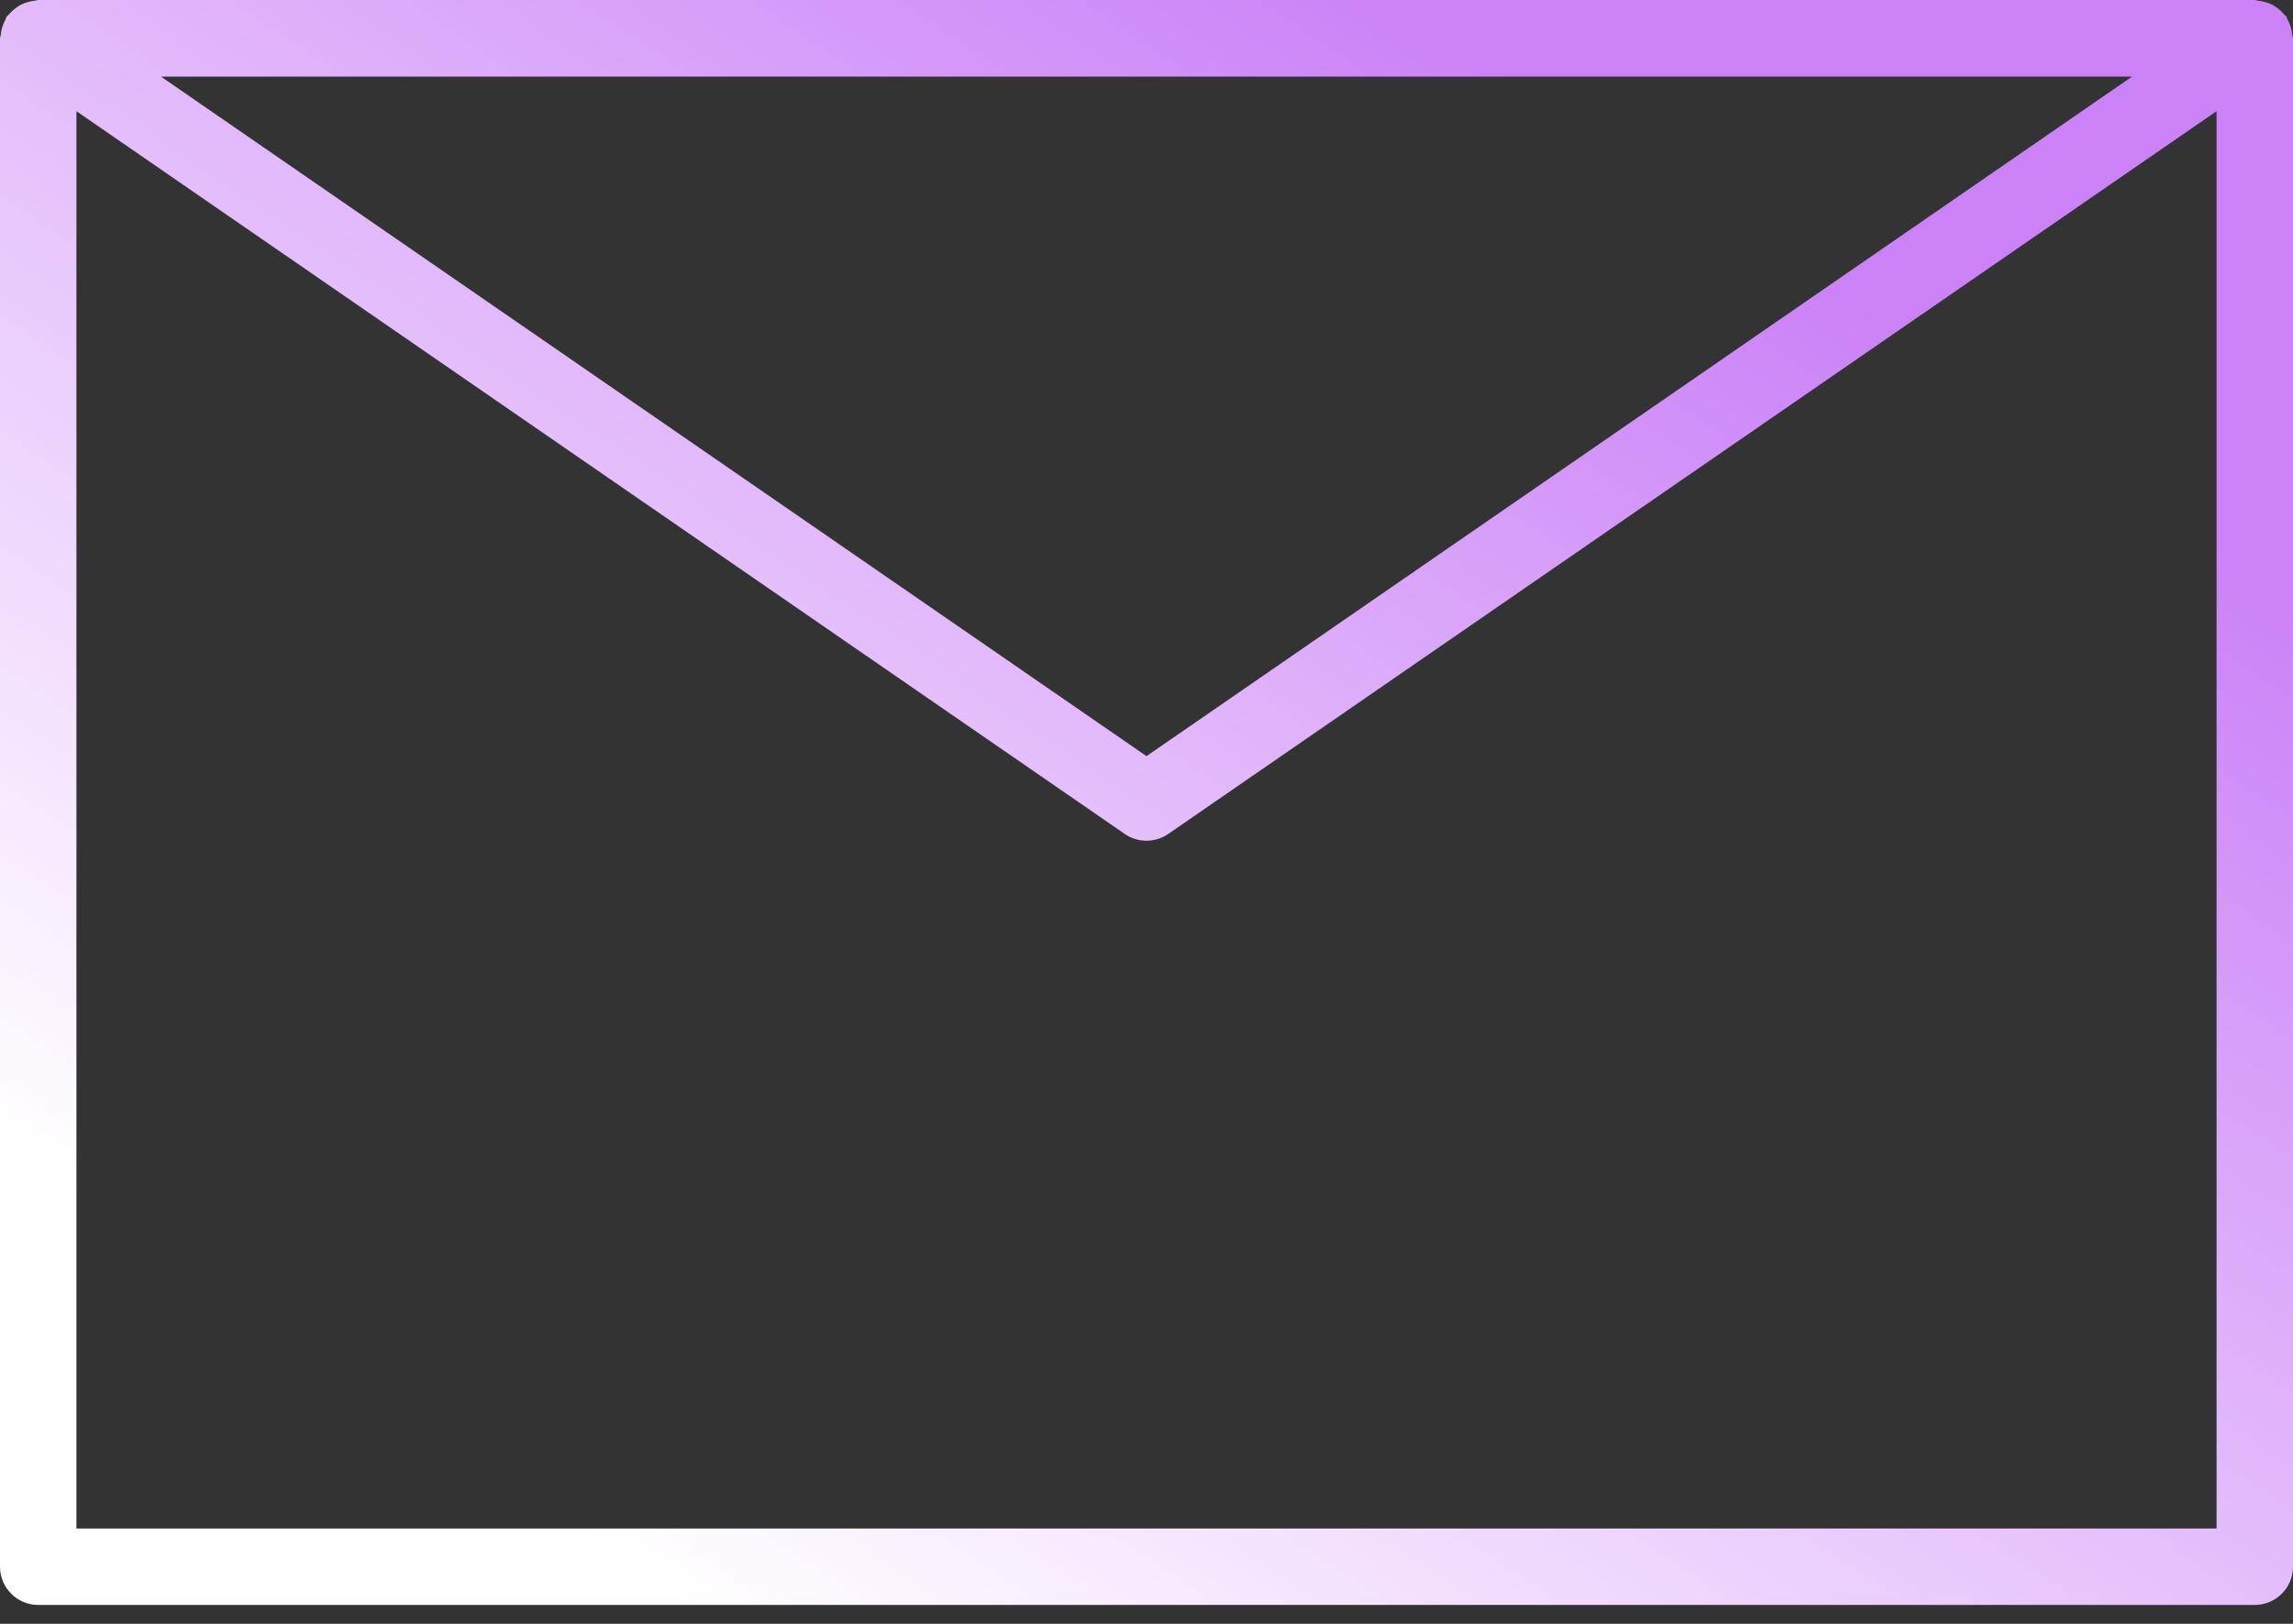 <?xml version="1.0" encoding="UTF-8"?> <svg xmlns="http://www.w3.org/2000/svg" width="24" height="17" viewBox="0 0 24 17" fill="none"><rect x="0" y="0" width="24" height="17" fill="#333333" stroke="none"/> <path d="M23.992 0.362C23.99 0.334 23.984 0.308 23.976 0.282C23.968 0.256 23.958 0.231 23.944 0.207C23.938 0.196 23.937 0.183 23.929 0.172C23.922 0.161 23.912 0.157 23.904 0.148C23.887 0.127 23.867 0.107 23.845 0.09C23.826 0.075 23.805 0.062 23.784 0.05C23.762 0.039 23.738 0.03 23.714 0.023C23.688 0.015 23.661 0.01 23.634 0.007C23.622 0.007 23.612 0 23.599 0H0.4C0.388 0.002 0.376 0.004 0.364 0.007C0.338 0.01 0.312 0.015 0.287 0.023C0.262 0.03 0.238 0.039 0.215 0.051C0.194 0.062 0.174 0.076 0.156 0.091C0.134 0.108 0.114 0.127 0.096 0.148C0.088 0.158 0.078 0.163 0.071 0.173C0.064 0.183 0.062 0.197 0.056 0.208C0.042 0.232 0.032 0.257 0.024 0.282C0.016 0.308 0.01 0.335 0.008 0.362C0.008 0.376 0 0.387 0 0.402V16.402C0 16.622 0.179 16.802 0.4 16.802H23.6C23.821 16.802 24 16.622 24 16.402V0.402C24 0.388 23.994 0.376 23.992 0.362ZM22.315 0.802L12 7.916L1.685 0.802H22.315ZM0.8 16.002V1.164L11.773 8.731C11.909 8.825 12.091 8.825 12.227 8.731L23.2 1.164V16.002H0.8Z" fill="url(#paint0_linear)"></path> <defs> <linearGradient id="paint0_linear" x1="17" y1="-2.099" x2="4.5" y2="16.401" gradientUnits="userSpaceOnUse"> <stop offset="0.135" stop-color="#CB82F7"></stop> <stop offset="0.948" stop-color="white"></stop> </linearGradient> </defs> </svg> 